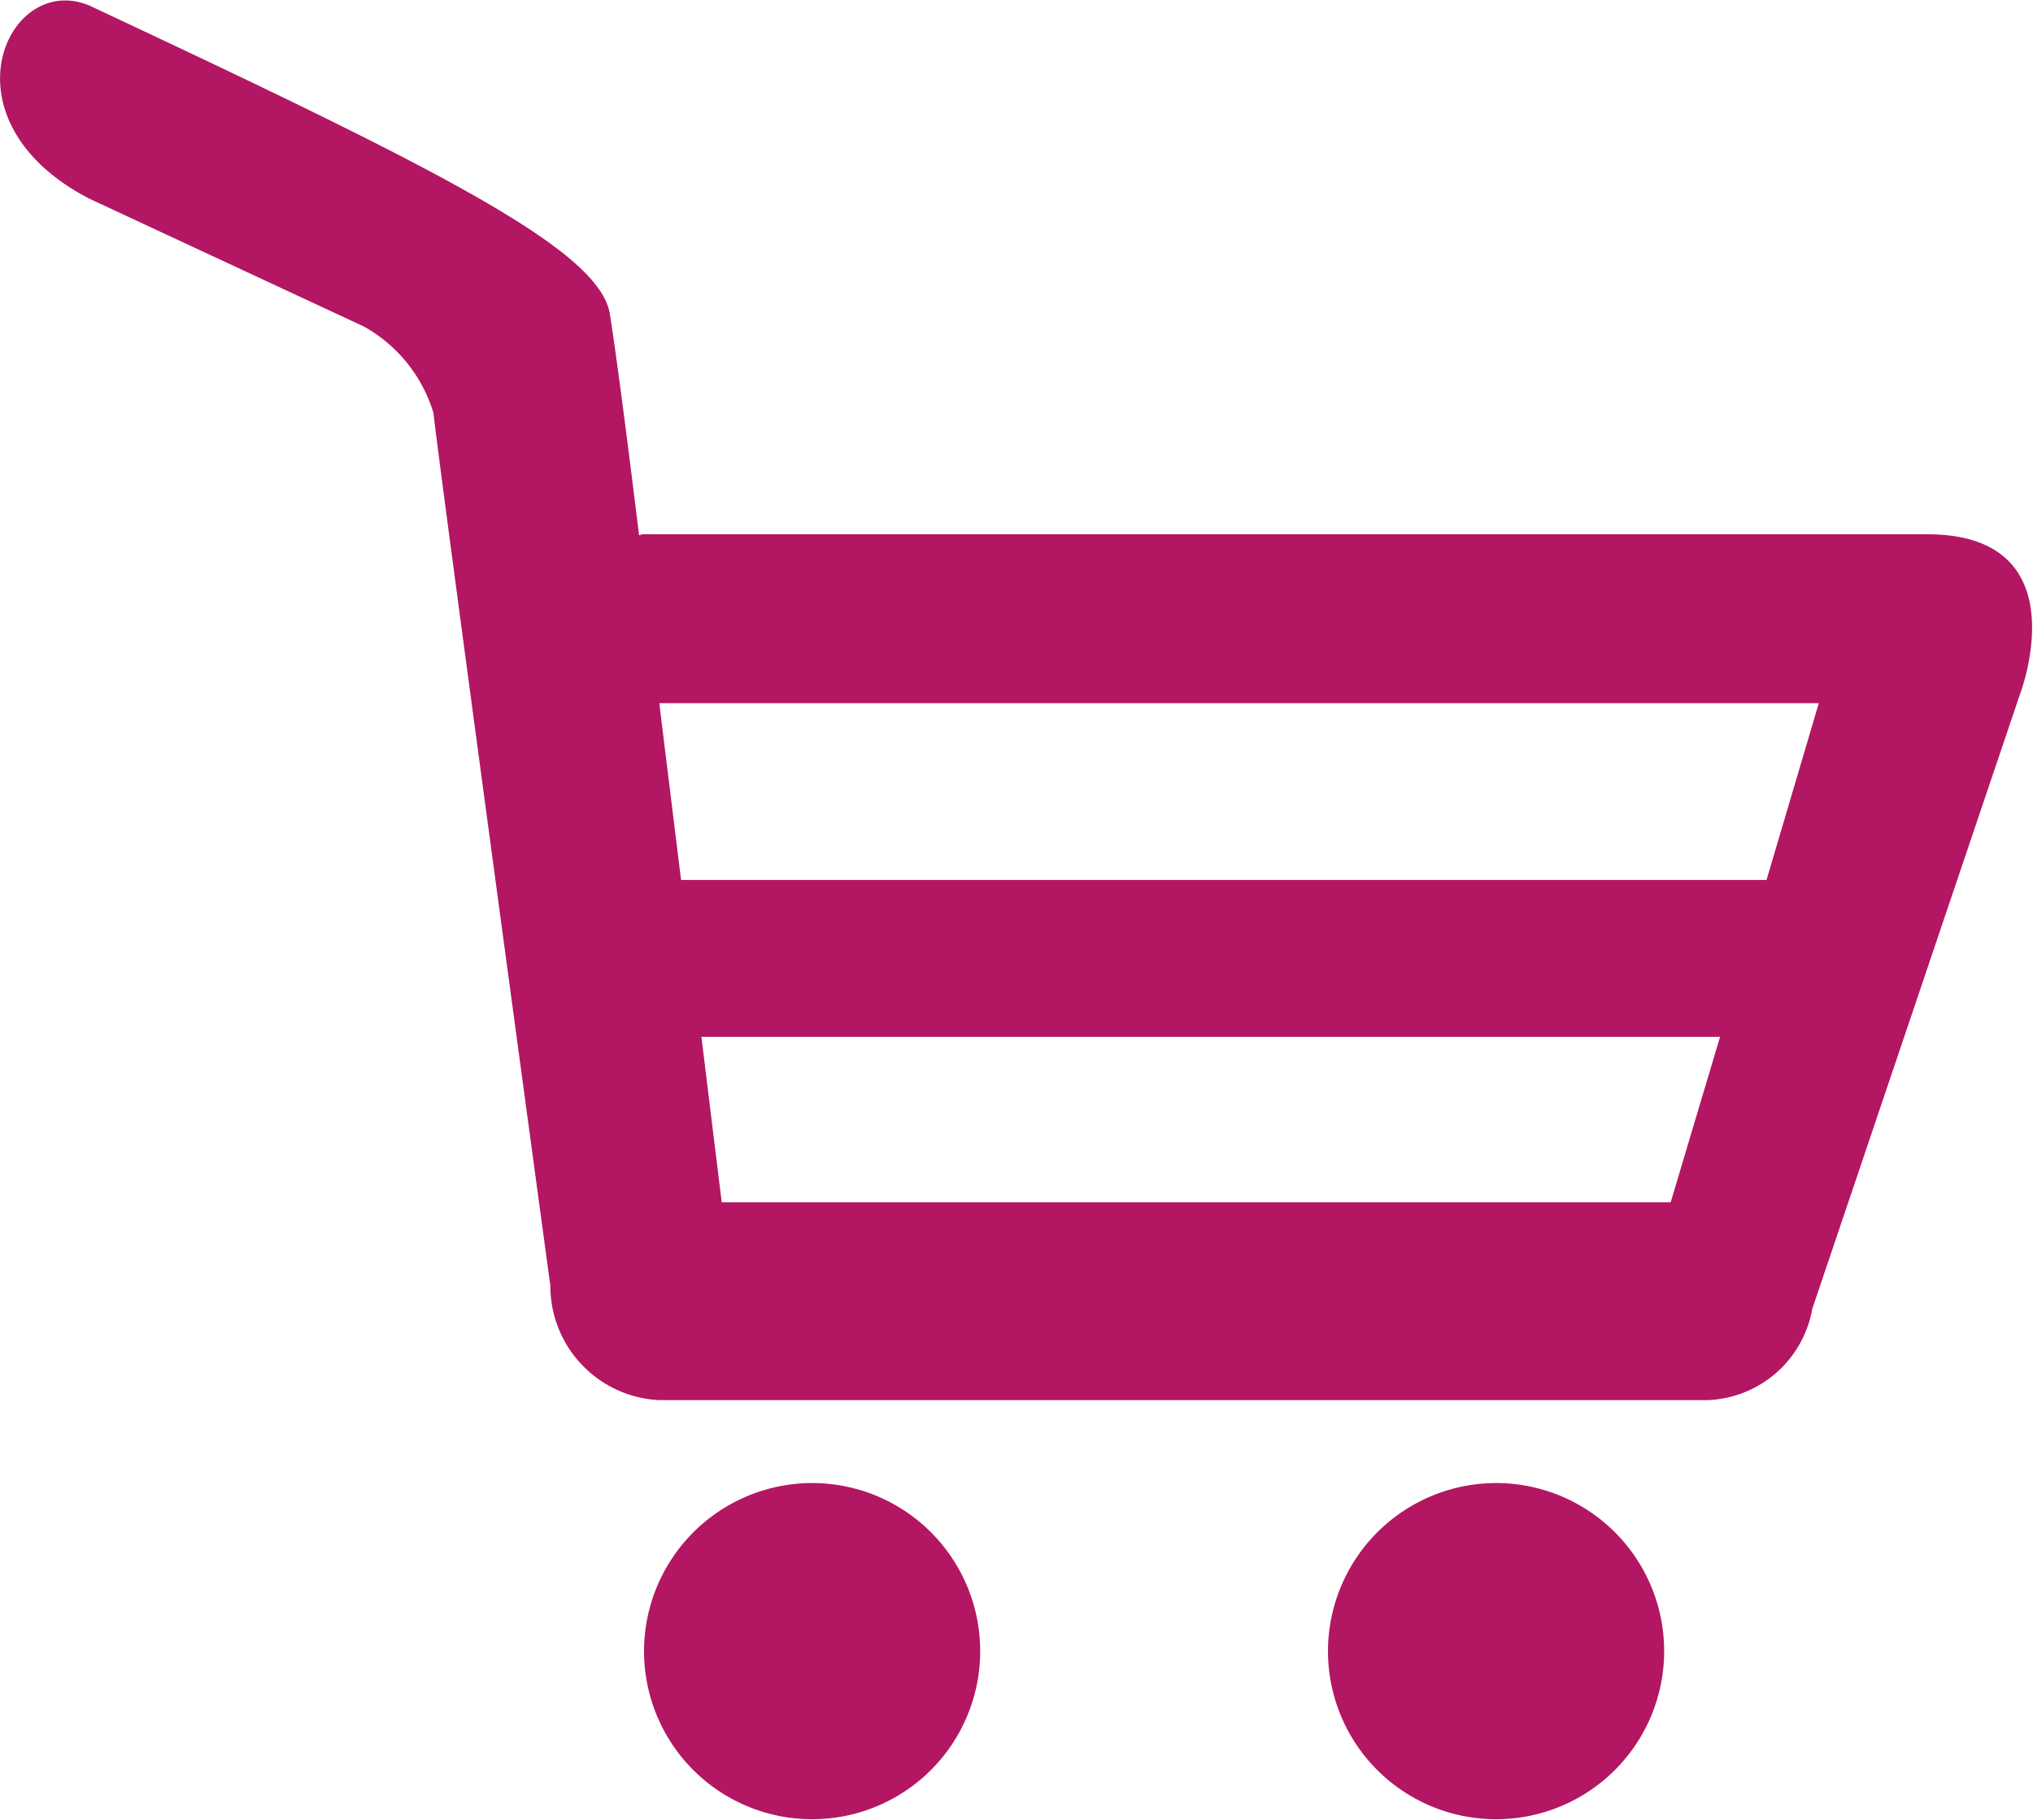 <svg xmlns="http://www.w3.org/2000/svg" width="28" height="25.062" viewBox="0 0 28 25.062">
  <defs>
    <style>
      .cls-1 {
        fill: #b31663;
        fill-rule: evenodd;
      }
    </style>
  </defs>
  <path id="Forma_1" data-name="Forma 1" class="cls-1" d="M1949.23,756.394a2.315,2.315,0,1,1-2.33,2.316A2.318,2.318,0,0,1,1949.23,756.394Zm9.41,0a2.315,2.315,0,1,1-2.32,2.316A2.318,2.318,0,0,1,1958.64,756.394Zm5.93-13.067h-17.69l-0.05.014v-0.014s-0.26-2.142-.4-3.031-2.37-2-7.17-4.251c-1.13-.472-2.08,1.582,0,2.66l3.78,1.76a2.036,2.036,0,0,1,.96,1.192c0.07,0.684,1.61,12.021,1.61,12.021a1.574,1.574,0,0,0,1.5,1.574h14.44a1.523,1.523,0,0,0,1.44-1.257l2.86-8.463S1966.7,743.327,1964.57,743.327Zm-3.53,9.2h-13.07l-0.28-2.279h14.03Zm1.32-4.439h-14.95l-0.3-2.435h15.97Z" transform="translate(-1938.03 -735.969)"/>
</svg>
